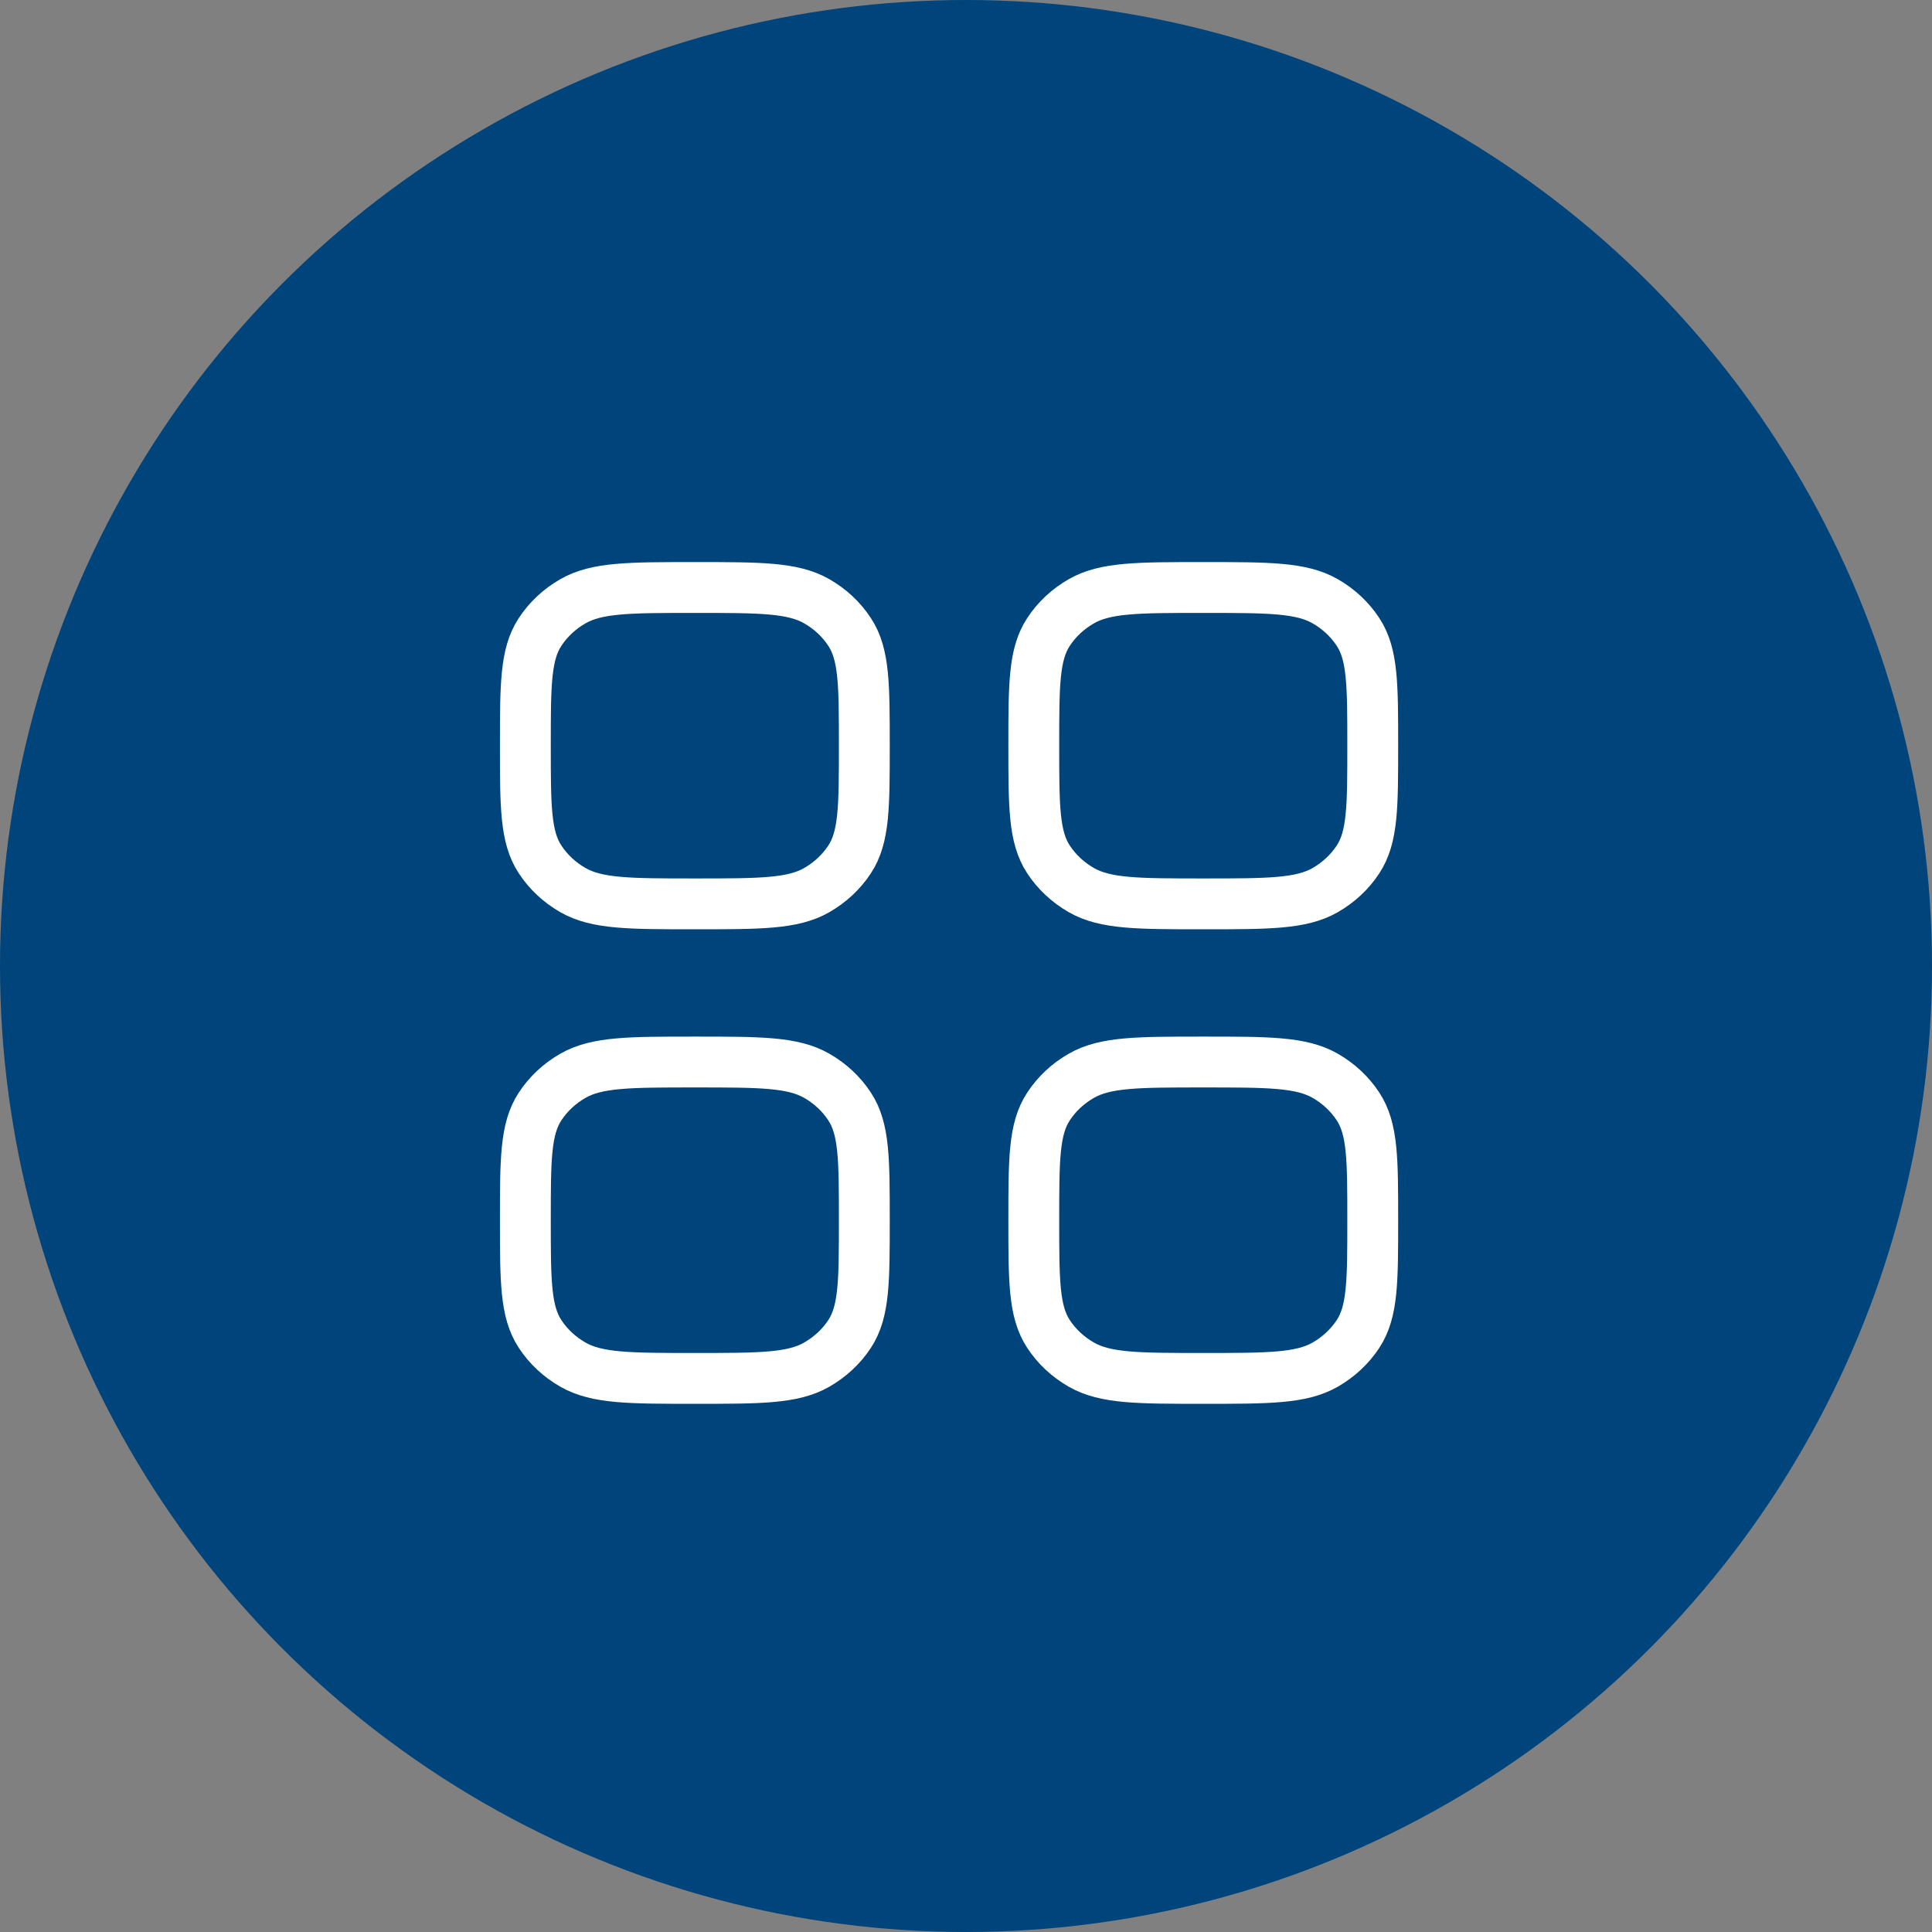 <svg width="57" height="57" viewBox="0 0 57 57" fill="none" xmlns="http://www.w3.org/2000/svg">
<rect x="0" y="0" width="57" height="57" fill="#808080" stroke="none"/>
<circle cx="28.5" cy="28.5" r="28.5" fill="#00447C"/>
<path d="M15.5 36C15.5 34.203 15.5 33.305 15.934 32.645C16.176 32.275 16.509 31.964 16.905 31.738C17.611 31.333 18.575 31.333 20.5 31.333C22.425 31.333 23.387 31.333 24.095 31.738C24.491 31.964 24.824 32.275 25.066 32.645C25.5 33.304 25.5 34.203 25.5 36C25.5 37.797 25.5 38.695 25.066 39.356C24.824 39.725 24.491 40.035 24.095 40.262C23.389 40.667 22.425 40.667 20.5 40.667C18.575 40.667 17.613 40.667 16.905 40.262C16.509 40.036 16.176 39.726 15.934 39.356C15.5 38.695 15.5 37.797 15.5 36ZM30.5 36C30.5 34.203 30.5 33.305 30.934 32.645C31.176 32.275 31.509 31.964 31.905 31.738C32.611 31.333 33.575 31.333 35.5 31.333C37.425 31.333 38.388 31.333 39.096 31.738C39.491 31.964 39.824 32.275 40.066 32.645C40.5 33.304 40.5 34.203 40.5 36C40.5 37.797 40.5 38.695 40.066 39.356C39.824 39.725 39.491 40.035 39.096 40.262C38.388 40.667 37.425 40.667 35.5 40.667C33.575 40.667 32.612 40.667 31.905 40.262C31.509 40.036 31.176 39.726 30.934 39.356C30.5 38.695 30.5 37.797 30.5 36ZM15.5 22C15.5 20.203 15.5 19.305 15.934 18.645C16.176 18.275 16.509 17.964 16.905 17.738C17.611 17.333 18.575 17.333 20.5 17.333C22.425 17.333 23.387 17.333 24.095 17.738C24.491 17.964 24.824 18.275 25.066 18.645C25.5 19.304 25.5 20.203 25.5 22C25.5 23.797 25.5 24.695 25.066 25.355C24.824 25.725 24.491 26.035 24.095 26.262C23.389 26.667 22.425 26.667 20.5 26.667C18.575 26.667 17.613 26.667 16.905 26.262C16.509 26.035 16.176 25.725 15.934 25.355C15.5 24.696 15.5 23.797 15.5 22ZM30.5 22C30.5 20.203 30.5 19.305 30.934 18.645C31.176 18.275 31.509 17.964 31.905 17.738C32.611 17.333 33.575 17.333 35.5 17.333C37.425 17.333 38.388 17.333 39.096 17.738C39.491 17.964 39.824 18.275 40.066 18.645C40.5 19.304 40.5 20.203 40.5 22C40.5 23.797 40.5 24.695 40.066 25.355C39.824 25.725 39.491 26.035 39.096 26.262C38.388 26.667 37.425 26.667 35.5 26.667C33.575 26.667 32.612 26.667 31.905 26.262C31.509 26.035 31.176 25.725 30.934 25.355C30.5 24.696 30.5 23.797 30.5 22Z" stroke="white" stroke-width="1.5" stroke-linecap="round" stroke-linejoin="round"/>
</svg>
